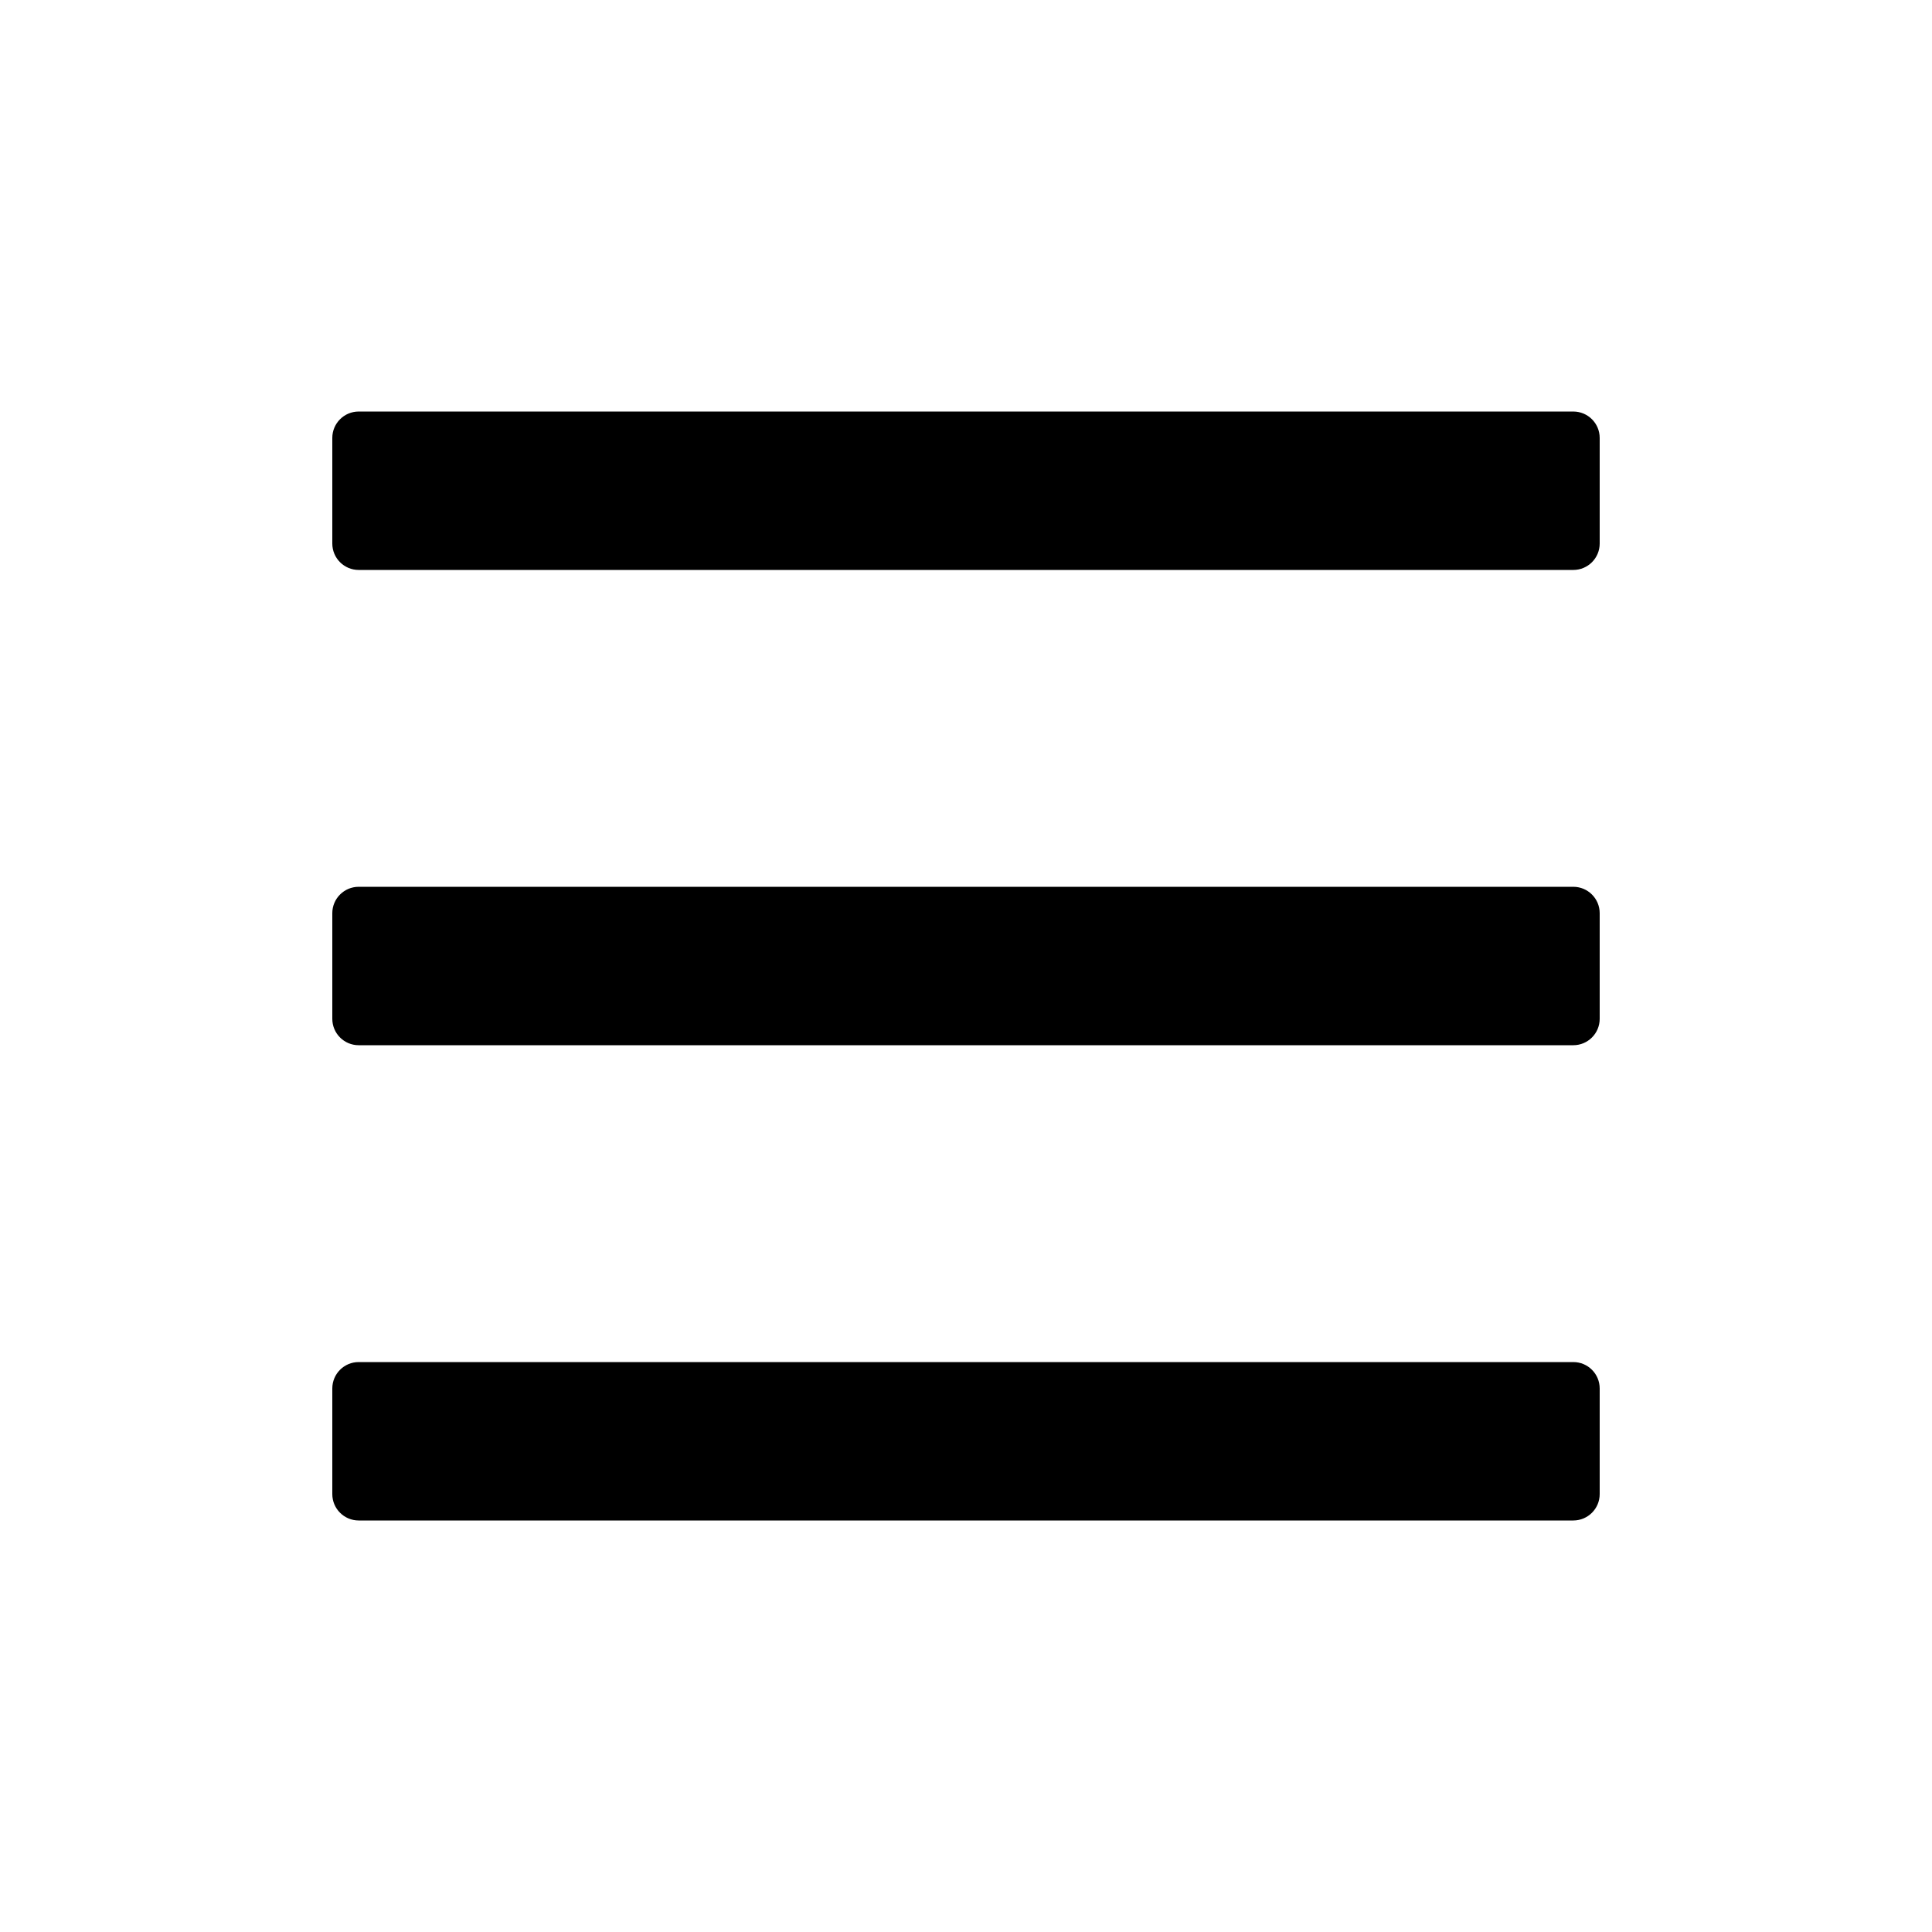 <?xml version="1.0" encoding="UTF-8"?>
<!-- Uploaded to: SVG Repo, www.svgrepo.com, Generator: SVG Repo Mixer Tools -->
<svg fill="#000000" width="800px" height="800px" version="1.1" viewBox="144 144 512 512" xmlns="http://www.w3.org/2000/svg">
 <path d="m560.94 504.96c3.863 0 6.996 3.133 6.996 7v27.988c0 3.863-3.133 6.996-6.996 6.996h-321.88c-3.863 0-6.996-3.133-6.996-6.996v-27.988c0-3.867 3.133-7 6.996-7zm0-125.95c3.863 0 6.996 3.133 6.996 6.996v27.988c0 3.867-3.133 7-6.996 7h-321.88c-3.863 0-6.996-3.133-6.996-7v-27.988c0-3.863 3.133-6.996 6.996-6.996zm0-125.95c3.863 0 6.996 3.133 6.996 6.996v27.988c0 3.867-3.133 7-6.996 7h-321.88c-3.863 0-6.996-3.133-6.996-7v-27.988c0-3.863 3.133-6.996 6.996-6.996z" fill-rule="evenodd"/>
</svg>
